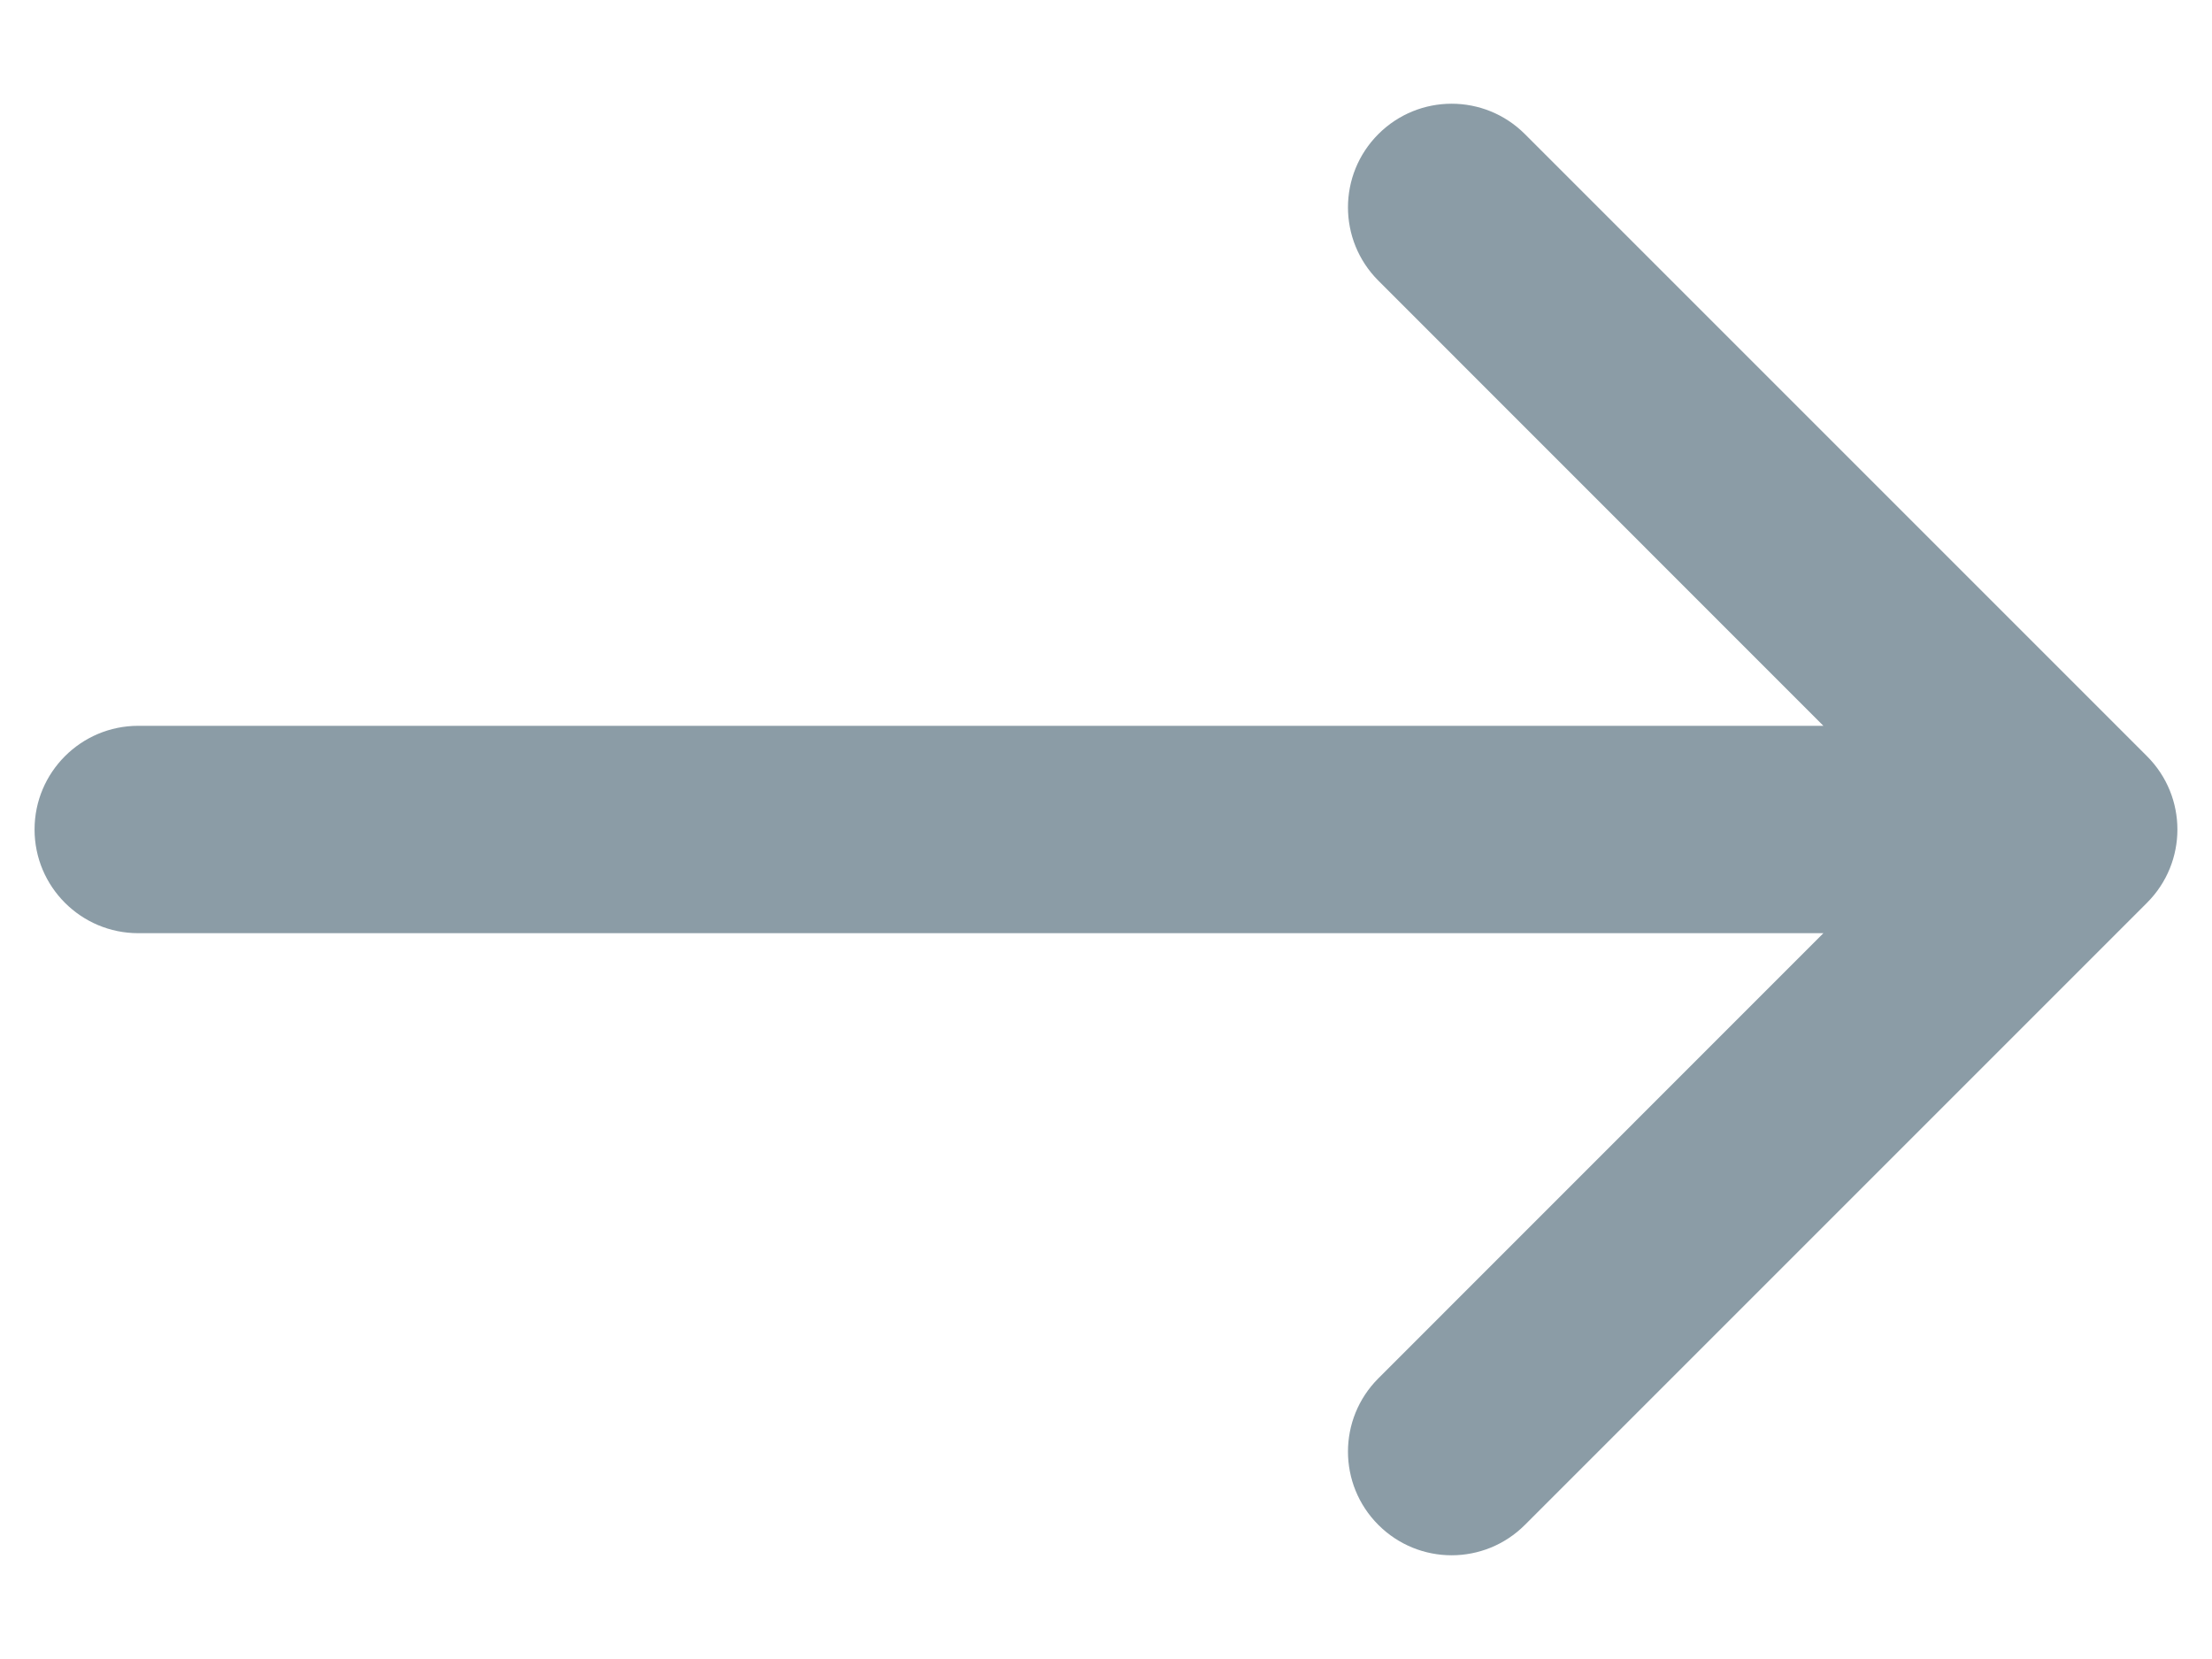 <svg width="16" height="12" viewBox="0 0 16 12" fill="none" xmlns="http://www.w3.org/2000/svg">
<path fill-rule="evenodd" clip-rule="evenodd" d="M9.97 0.97C10.263 0.677 10.737 0.677 11.03 0.97L15.53 5.47C15.823 5.763 15.823 6.237 15.53 6.53L11.03 11.03C10.737 11.323 10.263 11.323 9.97 11.03C9.677 10.737 9.677 10.263 9.97 9.97L13.189 6.75H1C0.586 6.75 0.25 6.414 0.25 6C0.25 5.586 0.586 5.25 1 5.25H13.189L9.97 2.03C9.677 1.737 9.677 1.263 9.97 0.97Z" fill="#8B9CA6"/>
</svg>
